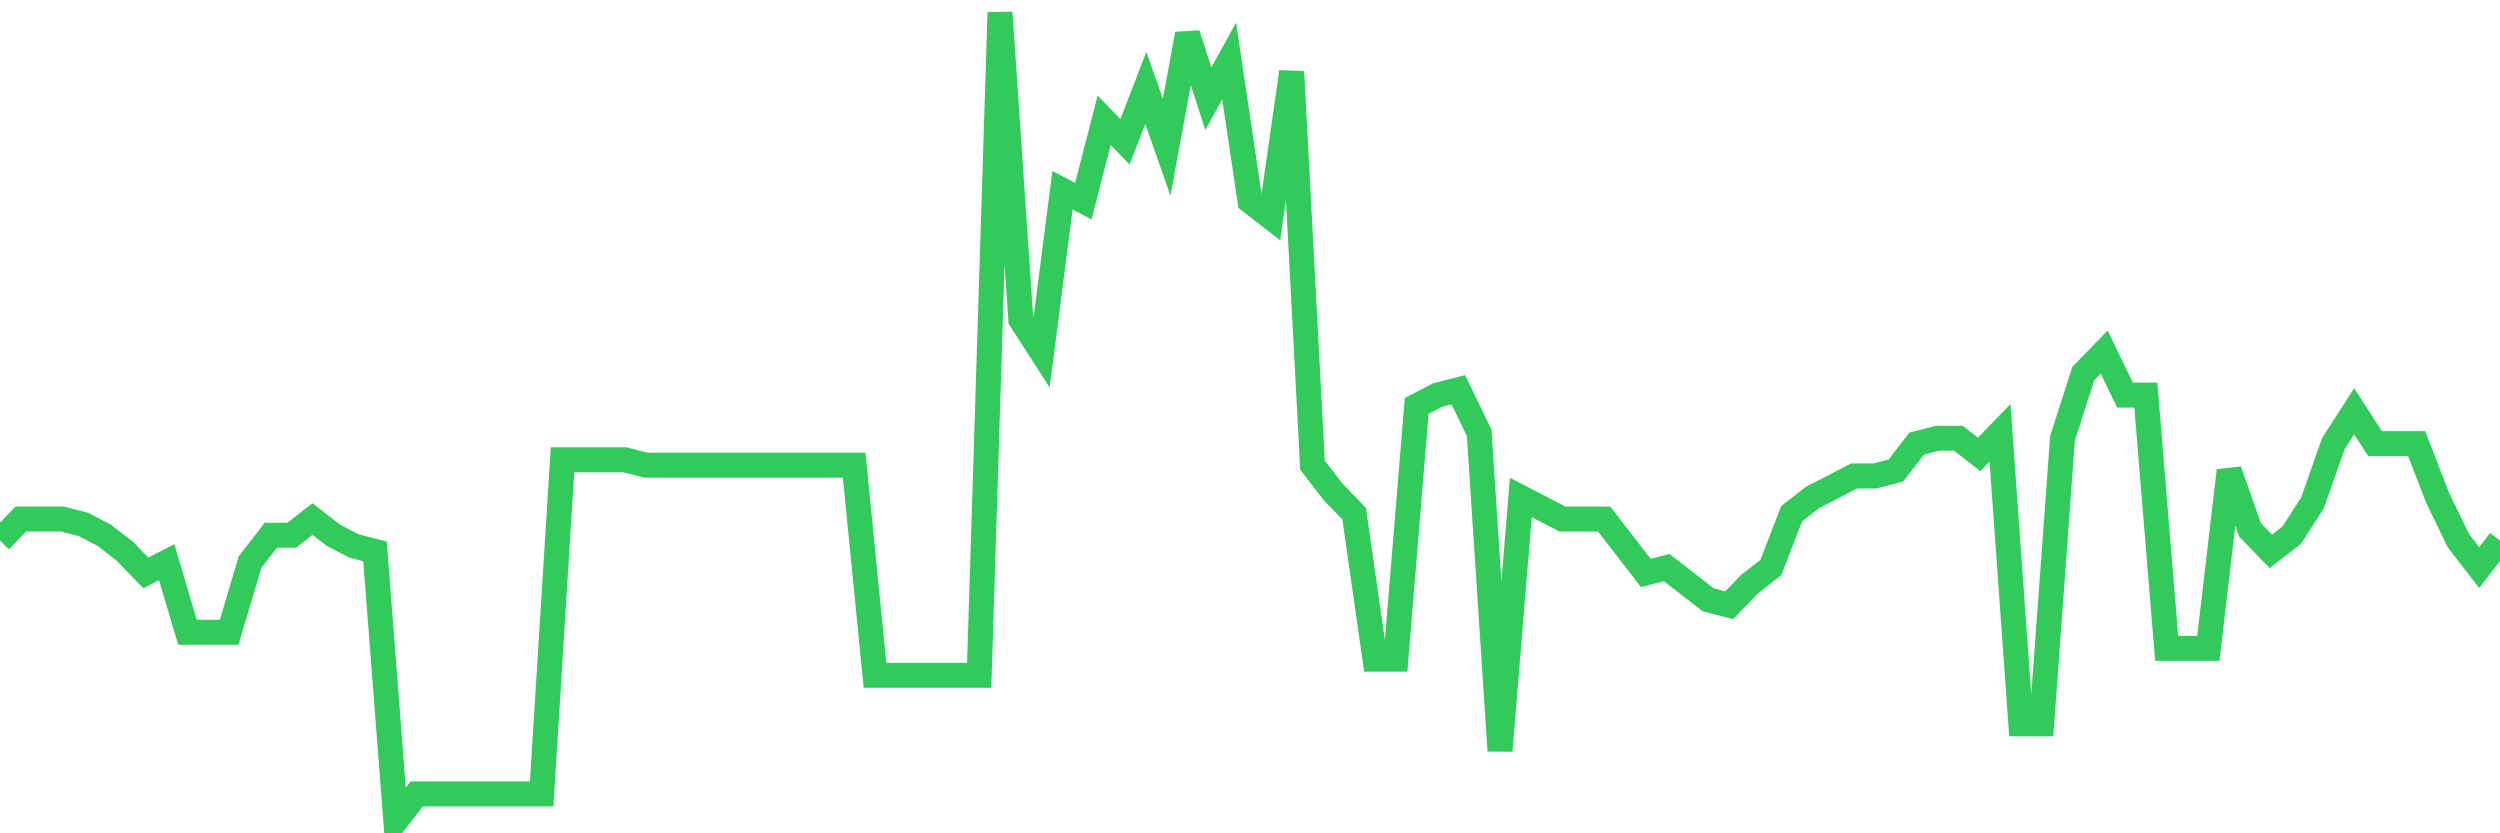 <svg
  xmlns="http://www.w3.org/2000/svg"
  xmlns:xlink="http://www.w3.org/1999/xlink"
  width="120"
  height="40"
  viewBox="0 0 120 40"
  preserveAspectRatio="none"
>
  <polyline
    points="0,25.949 1,24.915 2,24.915 3,24.915 4,25.173 5,25.691 6,26.467 7,27.501 8,26.984 9,30.347 10,30.347 11,30.347 12,26.984 13,25.691 14,25.691 15,24.915 16,25.691 17,26.208 18,26.467 19,39.4 20,38.107 21,38.107 22,38.107 23,38.107 24,38.107 25,38.107 26,38.107 27,22.069 28,22.069 29,22.069 30,22.069 31,22.328 32,22.328 33,22.328 34,22.328 35,22.328 36,22.328 37,22.328 38,22.328 39,22.328 40,22.328 41,22.328 42,32.416 43,32.416 44,32.416 45,32.416 46,32.416 47,32.416 48,0.6 49,15.344 50,16.896 51,9.136 52,9.653 53,5.773 54,6.808 55,4.221 56,7.067 57,1.635 58,4.739 59,2.928 60,9.653 61,10.429 62,3.445 63,22.328 64,23.621 65,24.656 66,31.64 67,31.64 68,19.483 69,18.965 70,18.707 71,20.776 72,36.037 73,23.88 74,24.397 75,24.915 76,24.915 77,24.915 78,26.208 79,27.501 80,27.243 81,28.019 82,28.795 83,29.053 84,28.019 85,27.243 86,24.656 87,23.88 88,23.363 89,22.845 90,22.845 91,22.587 92,21.293 93,21.035 94,21.035 95,21.811 96,20.776 97,34.744 98,34.744 99,21.035 100,17.931 101,16.896 102,18.965 103,18.965 104,31.123 105,31.123 106,31.123 107,22.587 108,25.432 109,26.467 110,25.691 111,24.139 112,21.293 113,19.741 114,21.293 115,21.293 116,21.293 117,23.88 118,25.949 119,27.243 120,25.949"
    fill="none"
    stroke="#32ca5b"
    stroke-width="1.2"
  >
  </polyline>
</svg>